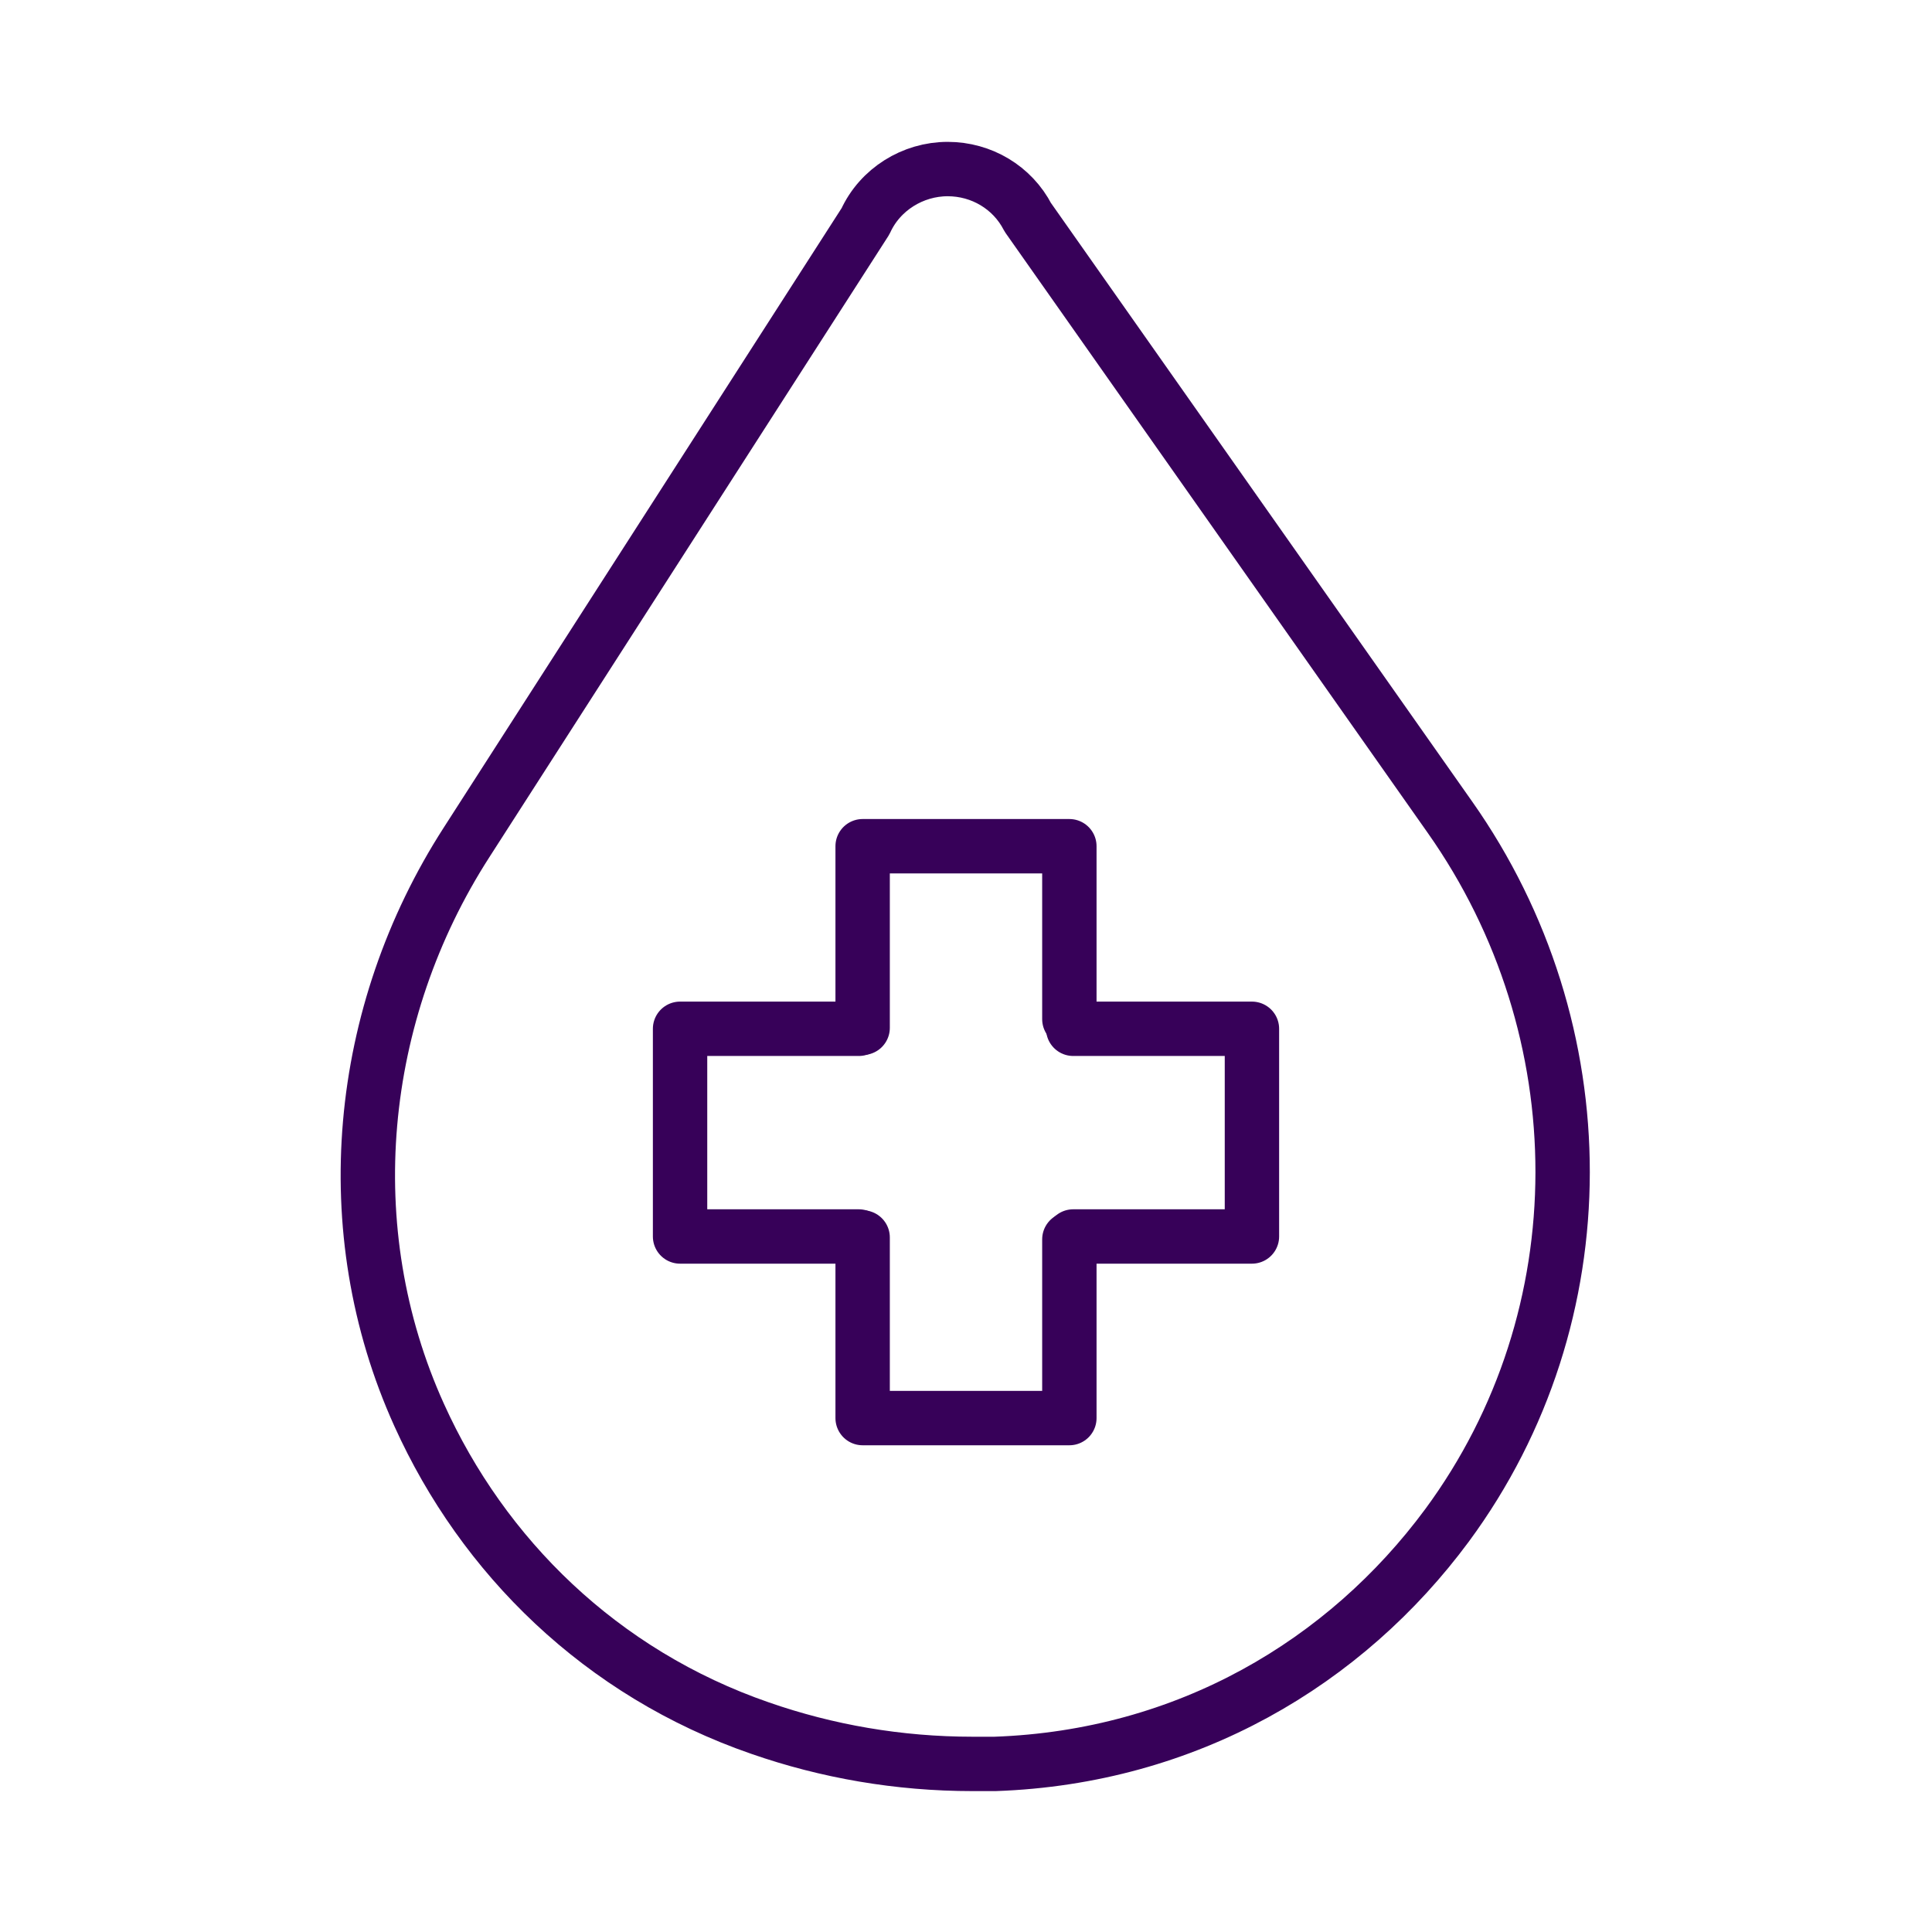 <svg xml:space="preserve" style="enable-background:new 0 0 200 200;" viewBox="0 0 200 200" y="0px" x="0px" xmlns:xlink="http://www.w3.org/1999/xlink" xmlns="http://www.w3.org/2000/svg" id="Layer_1" version="1.1">
<style type="text/css">
	.st0{fill:none;stroke:#370159;stroke-width:5.629;stroke-linecap:round;stroke-linejoin:round;stroke-miterlimit:10;}
	.st1{fill:#FFFFFF;stroke:#370159;stroke-width:5.629;stroke-linecap:round;stroke-linejoin:round;stroke-miterlimit:10;}
</style>
<g>
	<path d="M100.7,182.6L100.7,182.6c-7.7,0-15.1-1.3-22-3.7c-16.5-5.7-28.7-17.8-35.3-32.4c-8.7-19.2-6.5-41.6,4.9-59.3
		l41.3-64.3c1.5-3.3,4.9-5.4,8.5-5.4h0c3.5,0,6.7,1.9,8.3,5l43.7,62.1c15.5,22,15.7,51.6-0.3,73.3c-10.5,14.2-26.9,24-46.8,24.7
		C102.3,182.6,101.5,182.6,100.7,182.6z" class="st0"></path>
	<g>
		<polyline points="88.9,128 70.4,128 70.4,106.5 88.9,106.5" class="st0"></polyline>
		<polyline points="111.1,106.5 129.6,106.5 129.6,128 111.1,128" class="st0"></polyline>
		<polyline points="110.7,128.3 110.7,146.8 89.3,146.8 89.3,128.1" class="st0"></polyline>
		<polyline points="89.3,106.4 89.3,87.6 110.7,87.6 110.7,105.5" class="st0"></polyline>
	</g>
</g>
</svg>
